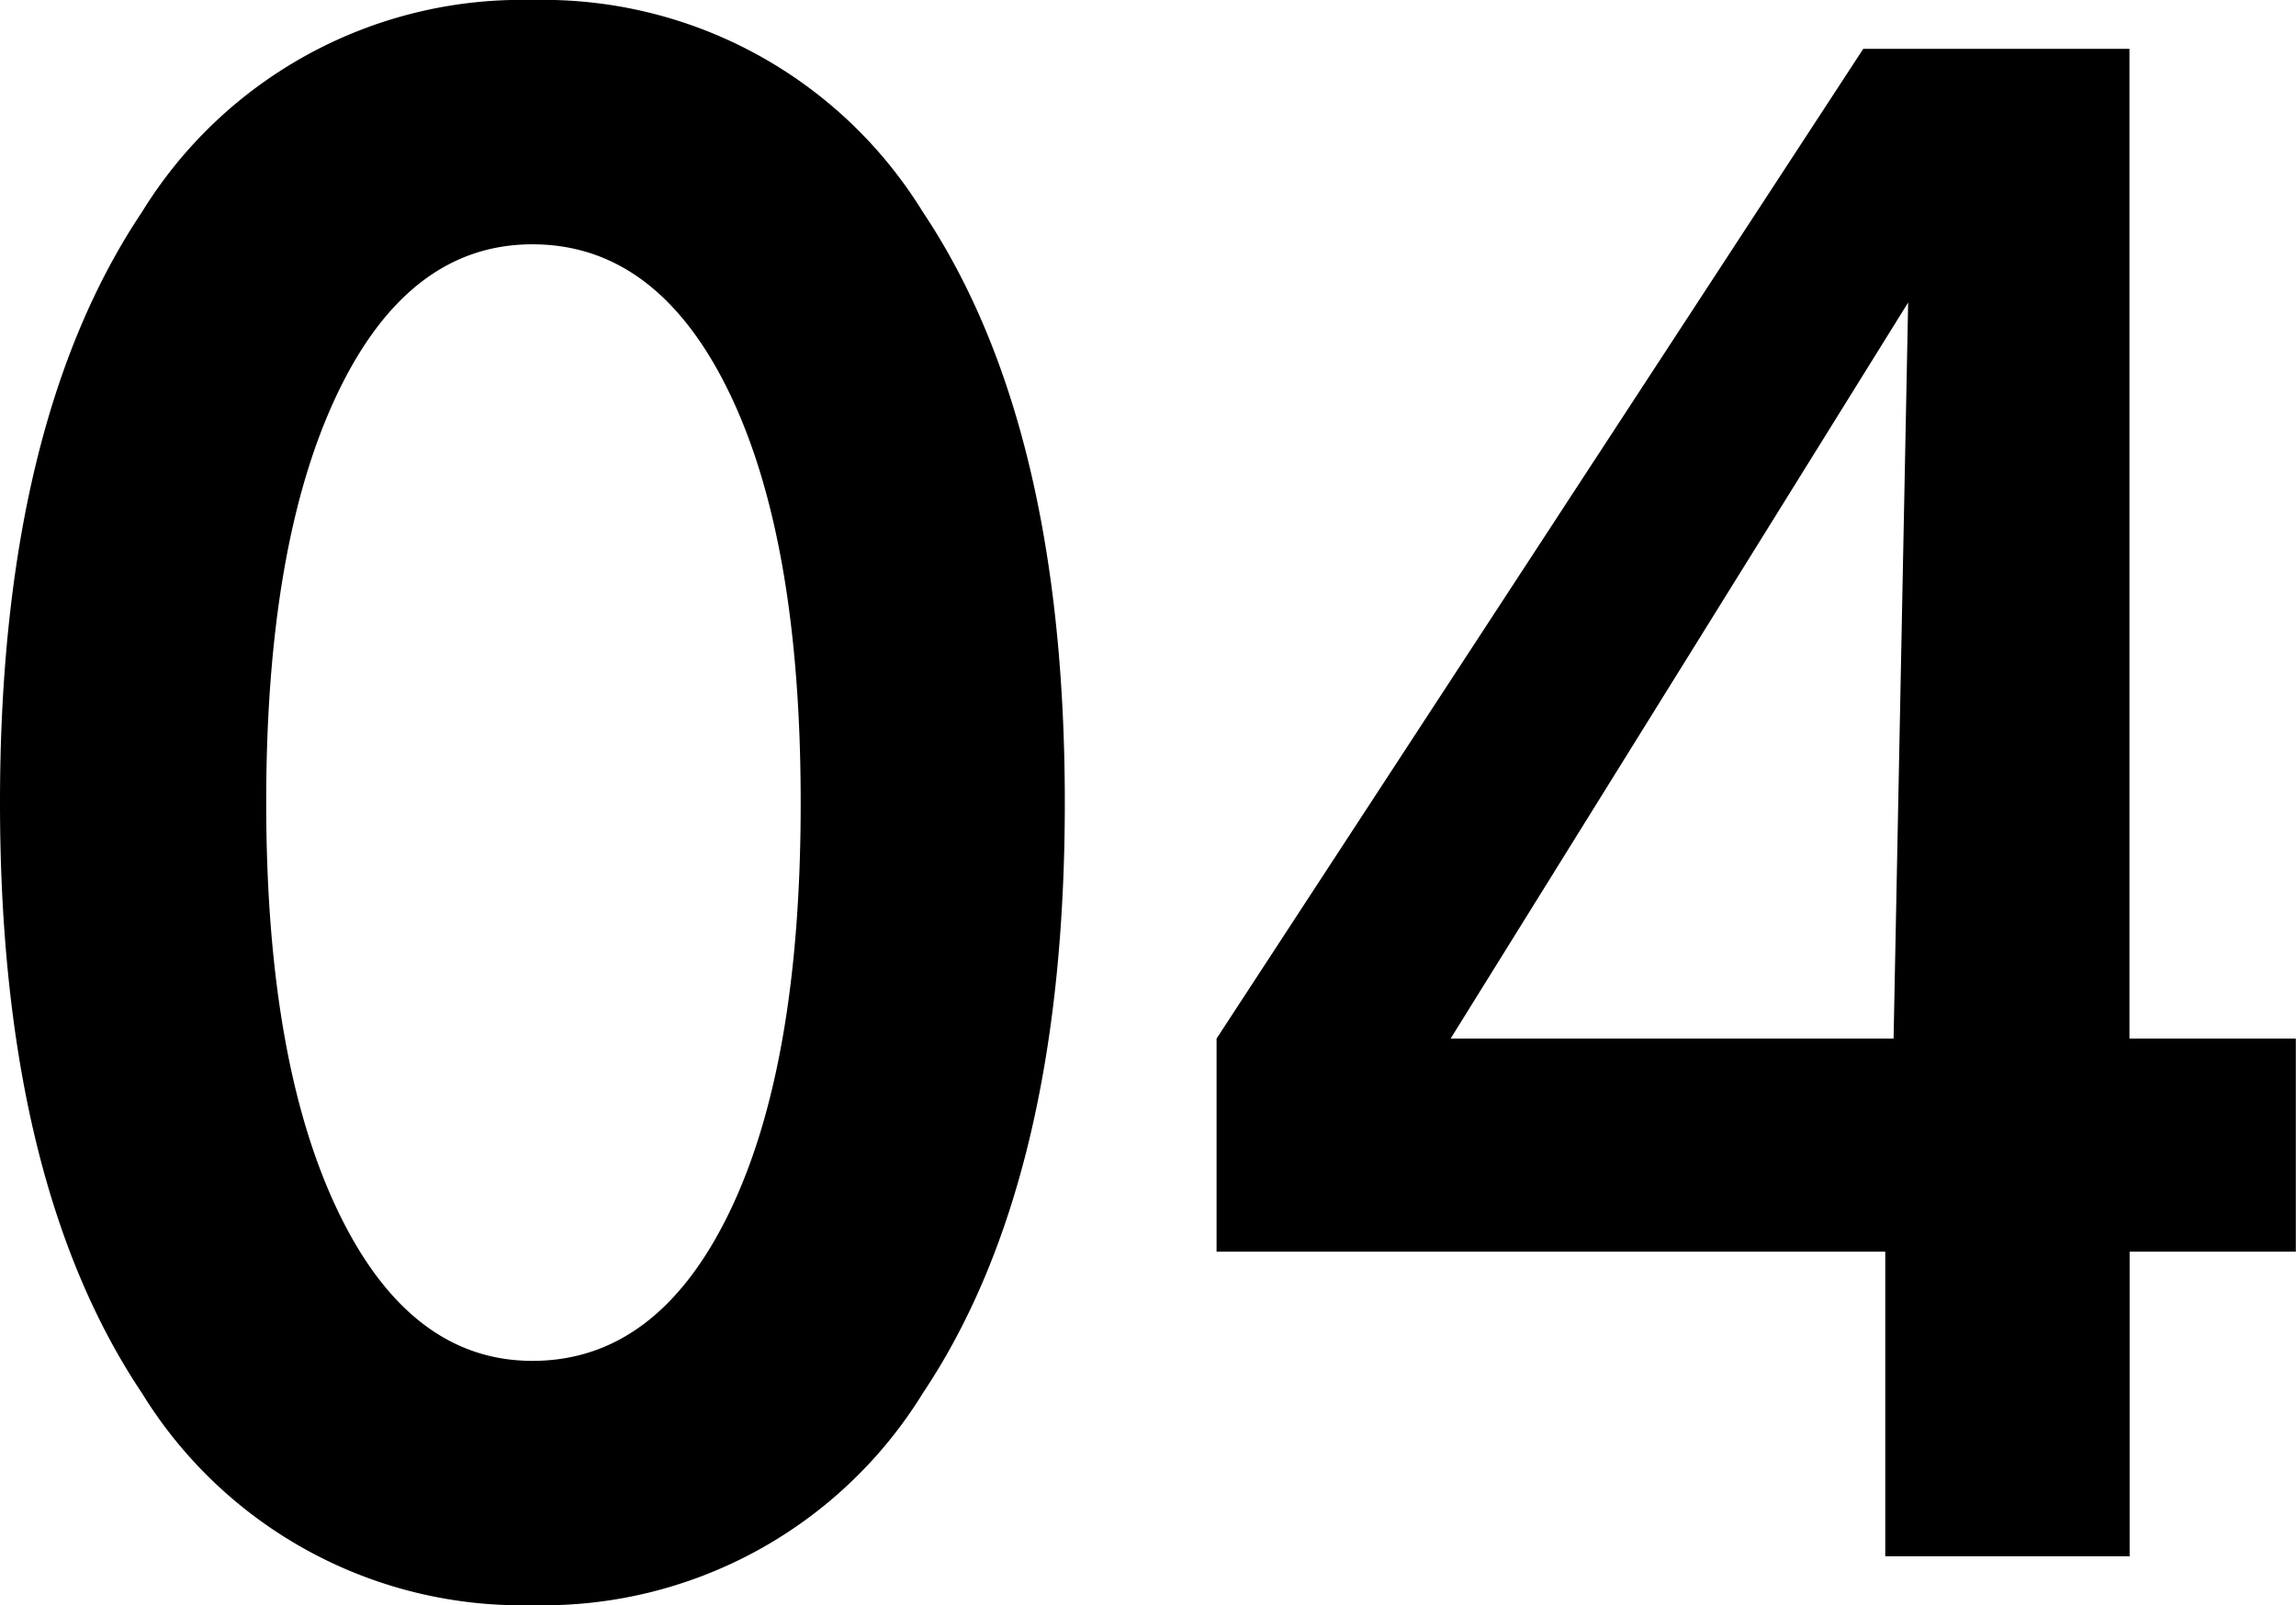 <?xml version="1.0" encoding="UTF-8"?>
<svg xmlns="http://www.w3.org/2000/svg" width="88.406" height="61.82" viewBox="0 0 88.406 61.82">
  <path id="_04" data-name="04" d="M-33.793-29.028q0,9.97,2.763,15.735t7.487,5.766q4.8,0,7.567-5.686t2.763-15.815q0-10.13-2.763-15.815t-7.567-5.686q-4.765,0-7.507,5.746T-33.793-29.028Zm-10.25,0q0-14.574,5.465-22.742a17.163,17.163,0,0,1,15.035-8.168A17.163,17.163,0,0,1-8.508-51.771Q-3.043-43.6-3.043-29.028T-8.508-6.286A17.163,17.163,0,0,1-23.543,1.882,17.163,17.163,0,0,1-38.578-6.286Q-44.043-14.454-44.043-29.028Zm72.911,9.089.561-28.348L11.812-19.939ZM28.548,0V-11.731H2.8v-8.208l24.9-38.117h10.25v38.117h6.406v8.208H37.957V0Z" transform="translate(44.043 59.938)"></path>
</svg>
